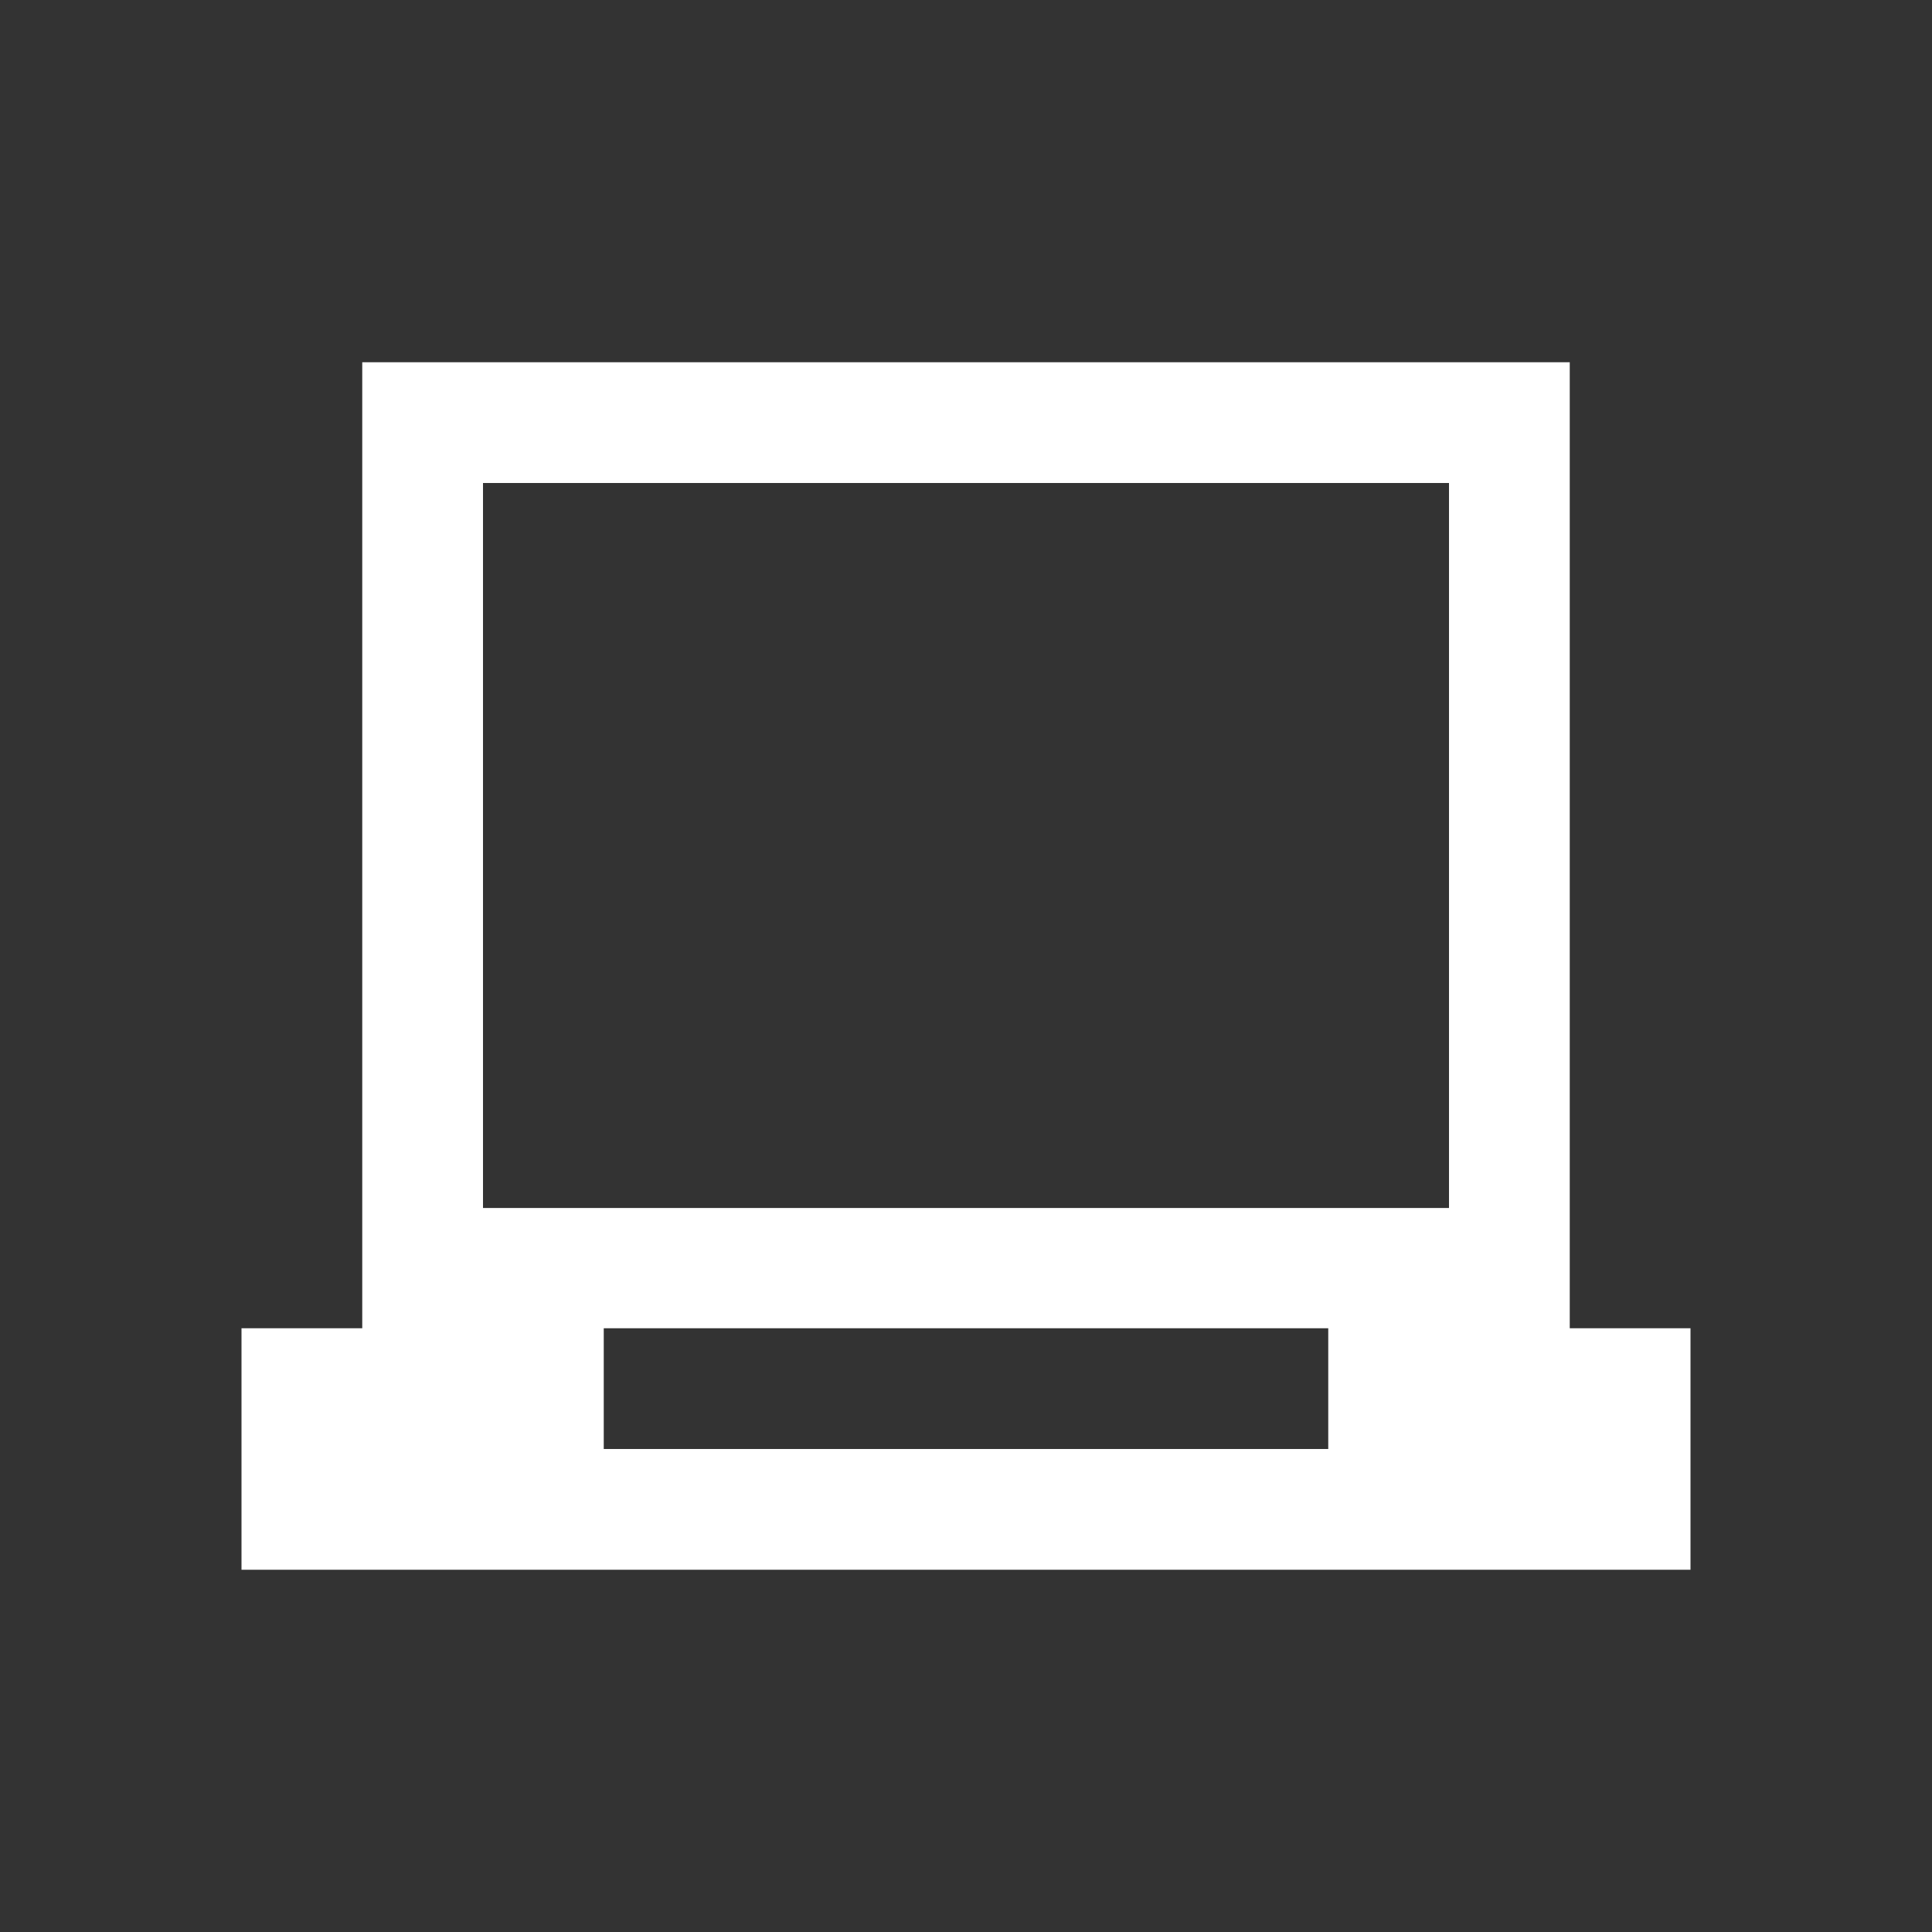 <?xml version="1.0" encoding="UTF-8"?> <svg xmlns="http://www.w3.org/2000/svg" width="74" height="74" viewBox="0 0 74 74" fill="none"><rect x="0" y="0" width="74" height="74" fill="#333333" stroke="none"/><path d="M60.125 50.875V13.875H13.875V50.875H9.25V60.125H64.75V50.875H60.125ZM50.875 55.5H23.125V50.875H50.875V55.5ZM55.5 46.269H18.5V18.5H55.5V46.269Z" fill="white"></path></svg> 